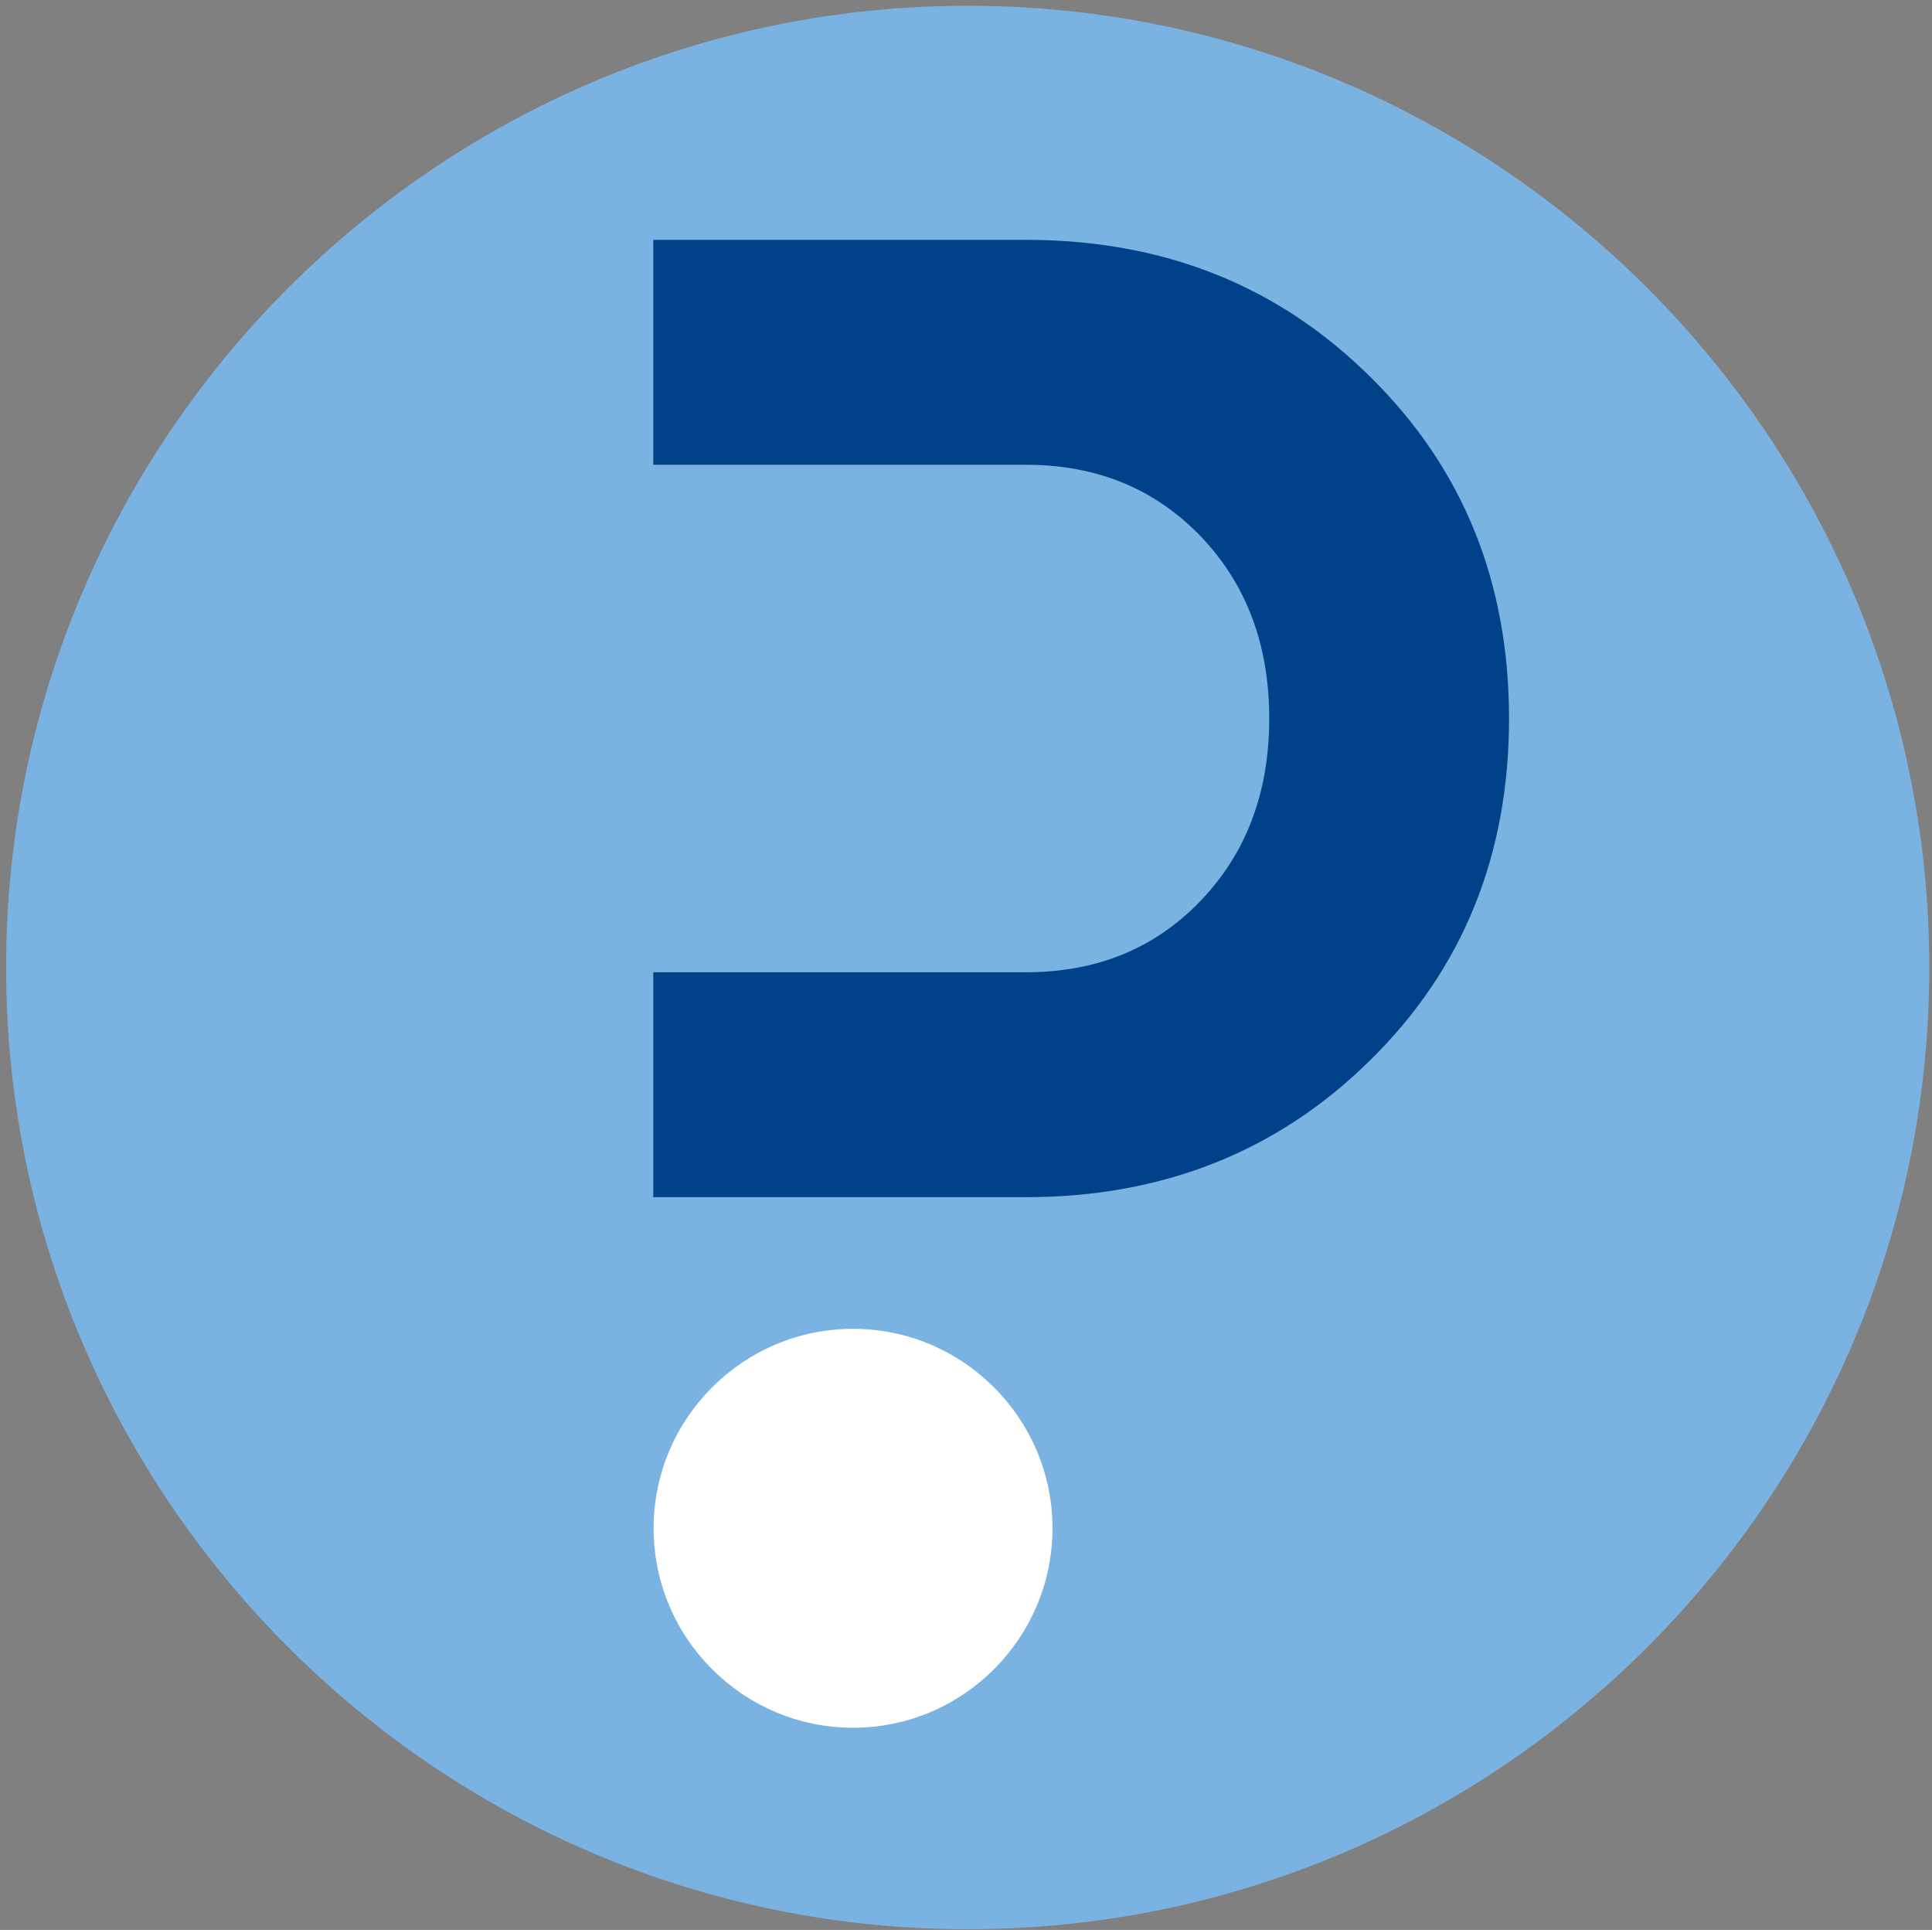 <?xml version="1.0" encoding="UTF-8"?>
<svg id="Layer_1" xmlns="http://www.w3.org/2000/svg" version="1.1" viewBox="0 0 569.6 568.9">
  <rect x="0" y="0" width="569.6" height="568.9" fill="#808080" stroke="none"/>
  <!-- Generator: Adobe Illustrator 29.4.0, SVG Export Plug-In . SVG Version: 2.1.0 Build 152)  -->
  <defs>
    <style>
      .st0 {
        fill: #fff;
      }

      .st1 {
        fill: #004289;
      }

      .st2 {
        fill: #7ab2e1;
      }
    </style>
  </defs>
  <path class="st2" d="M285.3,1.7C129.1,1.7,1.8,129,1.8,285.2s127.2,283.5,283.5,283.5,283.5-127.2,283.5-283.5S441.5,1.7,285.3,1.7h0Z"/>
  <g>
    <path class="st0" d="M251.5,391.7c-32.4,0-58.8,26.4-58.8,58.8s26.4,58.8,58.8,58.8,58.8-26.4,58.8-58.8-26.4-58.8-58.8-58.8Z"/>
    <path class="st1" d="M444.9,211.8h0c0-40.1-13.5-73.7-40.8-100.6-27.3-27.1-61.1-40.5-101.7-40.5h-109.8v66.3h109.8c20.9,0,38,7,51.6,21.1,13.5,14.1,20.2,32,20.2,53.7s-6.7,39.6-20.2,53.7c-13.5,14.1-30.6,21.1-51.6,21.1h-109.8v66.3h109.8c40.5,0,74.4-13.5,101.7-40.5,27.3-26.9,40.8-60.5,40.8-100.6h0Z"/>
  </g>
</svg>